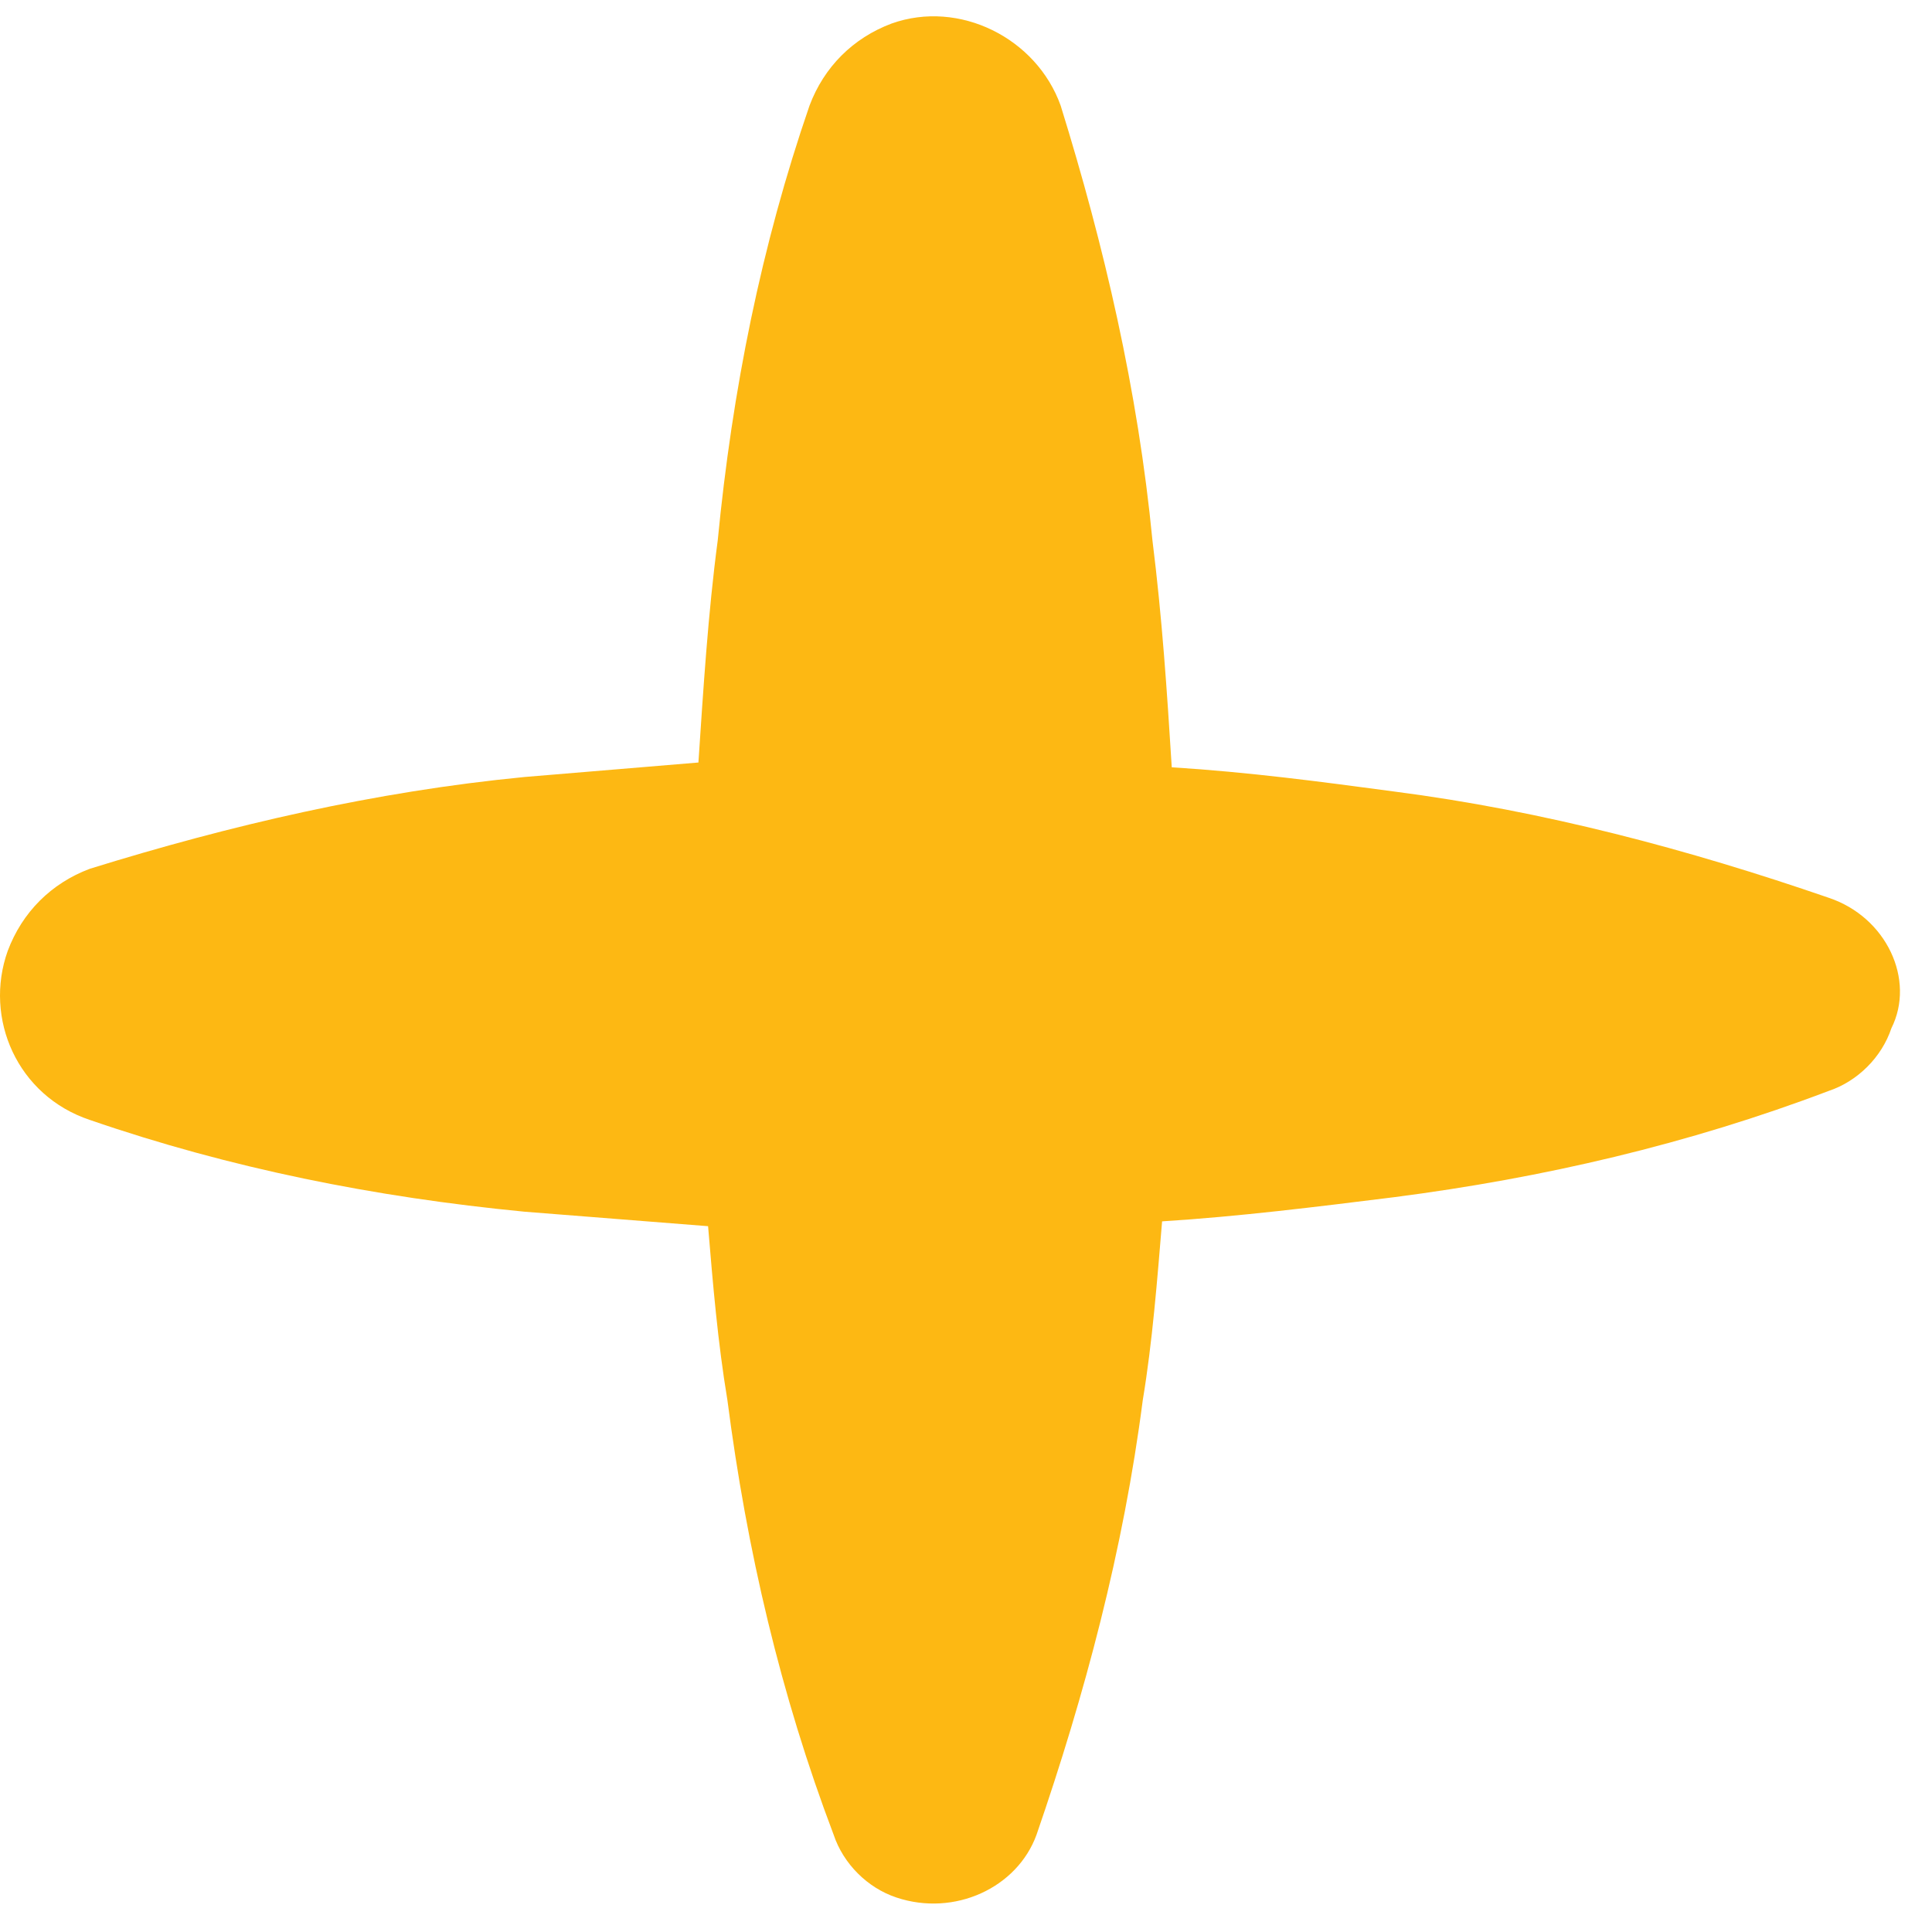 <?xml version="1.0" encoding="UTF-8"?> <svg xmlns="http://www.w3.org/2000/svg" width="40" height="40" viewBox="0 0 40 40" fill="none"> <path d="M37.86 18.587C34.96 17.587 31.96 16.787 28.86 16.387C27.36 16.186 25.86 15.986 24.26 15.886C24.16 14.287 24.06 12.787 23.86 11.187C23.56 8.087 22.86 5.087 21.96 2.187C21.46 0.787 19.86 -0.013 18.46 0.487C17.66 0.787 17.06 1.387 16.76 2.187C15.76 5.087 15.16 8.087 14.86 11.187C14.66 12.687 14.56 14.287 14.46 15.787C13.26 15.886 12.06 15.987 10.86 16.087C7.76 16.387 4.76 17.087 1.86 17.987C1.06 18.287 0.46 18.887 0.16 19.687C-0.34 21.087 0.36 22.687 1.86 23.187C4.76 24.187 7.76 24.787 10.86 25.087C12.16 25.187 13.36 25.287 14.66 25.387C14.76 26.587 14.86 27.787 15.06 28.987C15.46 32.087 16.16 35.087 17.26 37.987C17.46 38.587 17.96 39.087 18.56 39.286C19.76 39.687 21.06 39.087 21.46 37.987C22.46 35.087 23.26 32.087 23.66 28.987C23.86 27.787 23.96 26.486 24.06 25.287C25.66 25.186 27.26 24.986 28.86 24.787C31.96 24.387 34.96 23.687 37.86 22.587C38.46 22.387 38.96 21.887 39.16 21.287C39.66 20.287 39.06 18.987 37.86 18.587Z" fill="#FDB813"></path> </svg> 